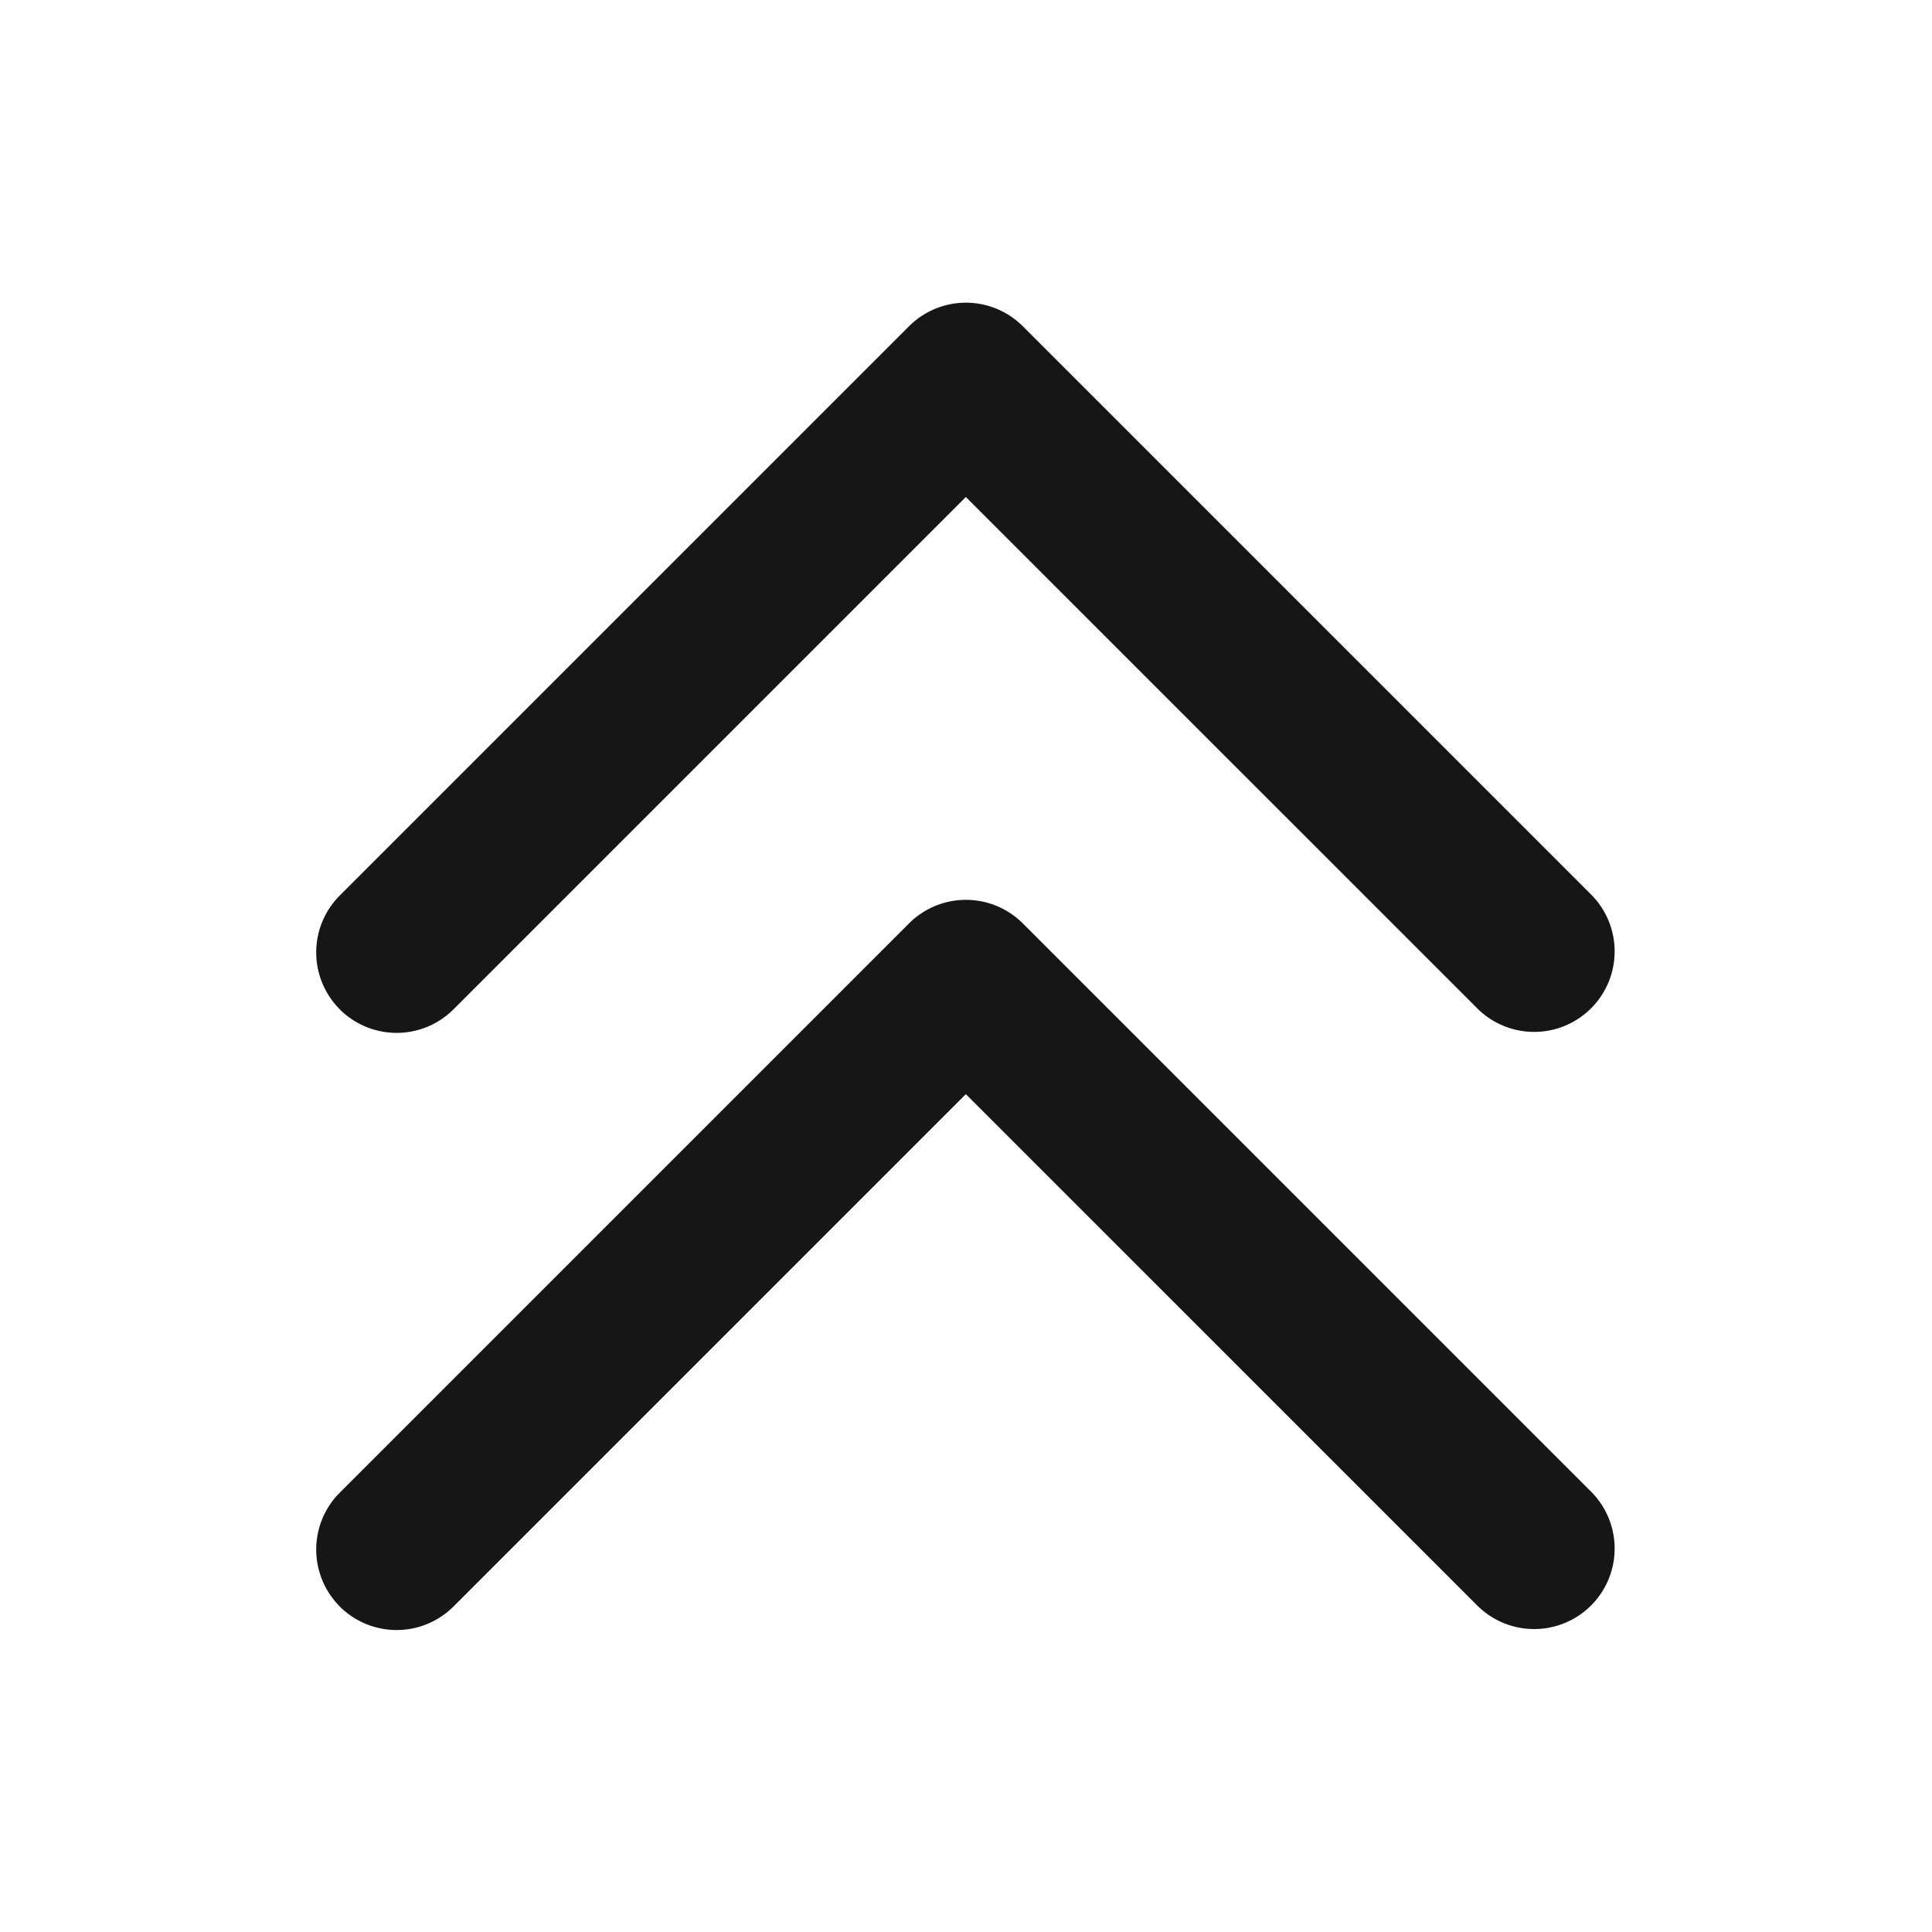 <svg xmlns="http://www.w3.org/2000/svg" width="24" height="24" viewBox="0 0 24 24">
  <g id="DoubleUp" transform="translate(-179 -1299)">
    <g id="边缘框" transform="translate(179 1299)">
      <rect id="边缘框-2" data-name="边缘框" width="24" height="24" fill="none"/>
    </g>
    <path id="联合_65" data-name="联合 65" d="M1956.292,1140.2a1,1,0,0,1,0-1.414l7.071-7.071a1,1,0,0,1,1.414,0l7.071,7.071a1,1,0,0,1-1.414,1.414l-6.365-6.364-6.364,6.364a1,1,0,0,1-1.414,0Zm0-7.418a1,1,0,0,1,0-1.414l7.071-7.071a1,1,0,0,1,1.414,0l7.071,7.071a1,1,0,0,1-1.414,1.414l-6.365-6.364-6.364,6.364a1,1,0,0,1-1.414,0Z" transform="translate(-1773.071 178.756)" fill="#161617" stroke="rgba(0,0,0,0)" stroke-miterlimit="10" stroke-width="1"/>
  </g>
</svg>
